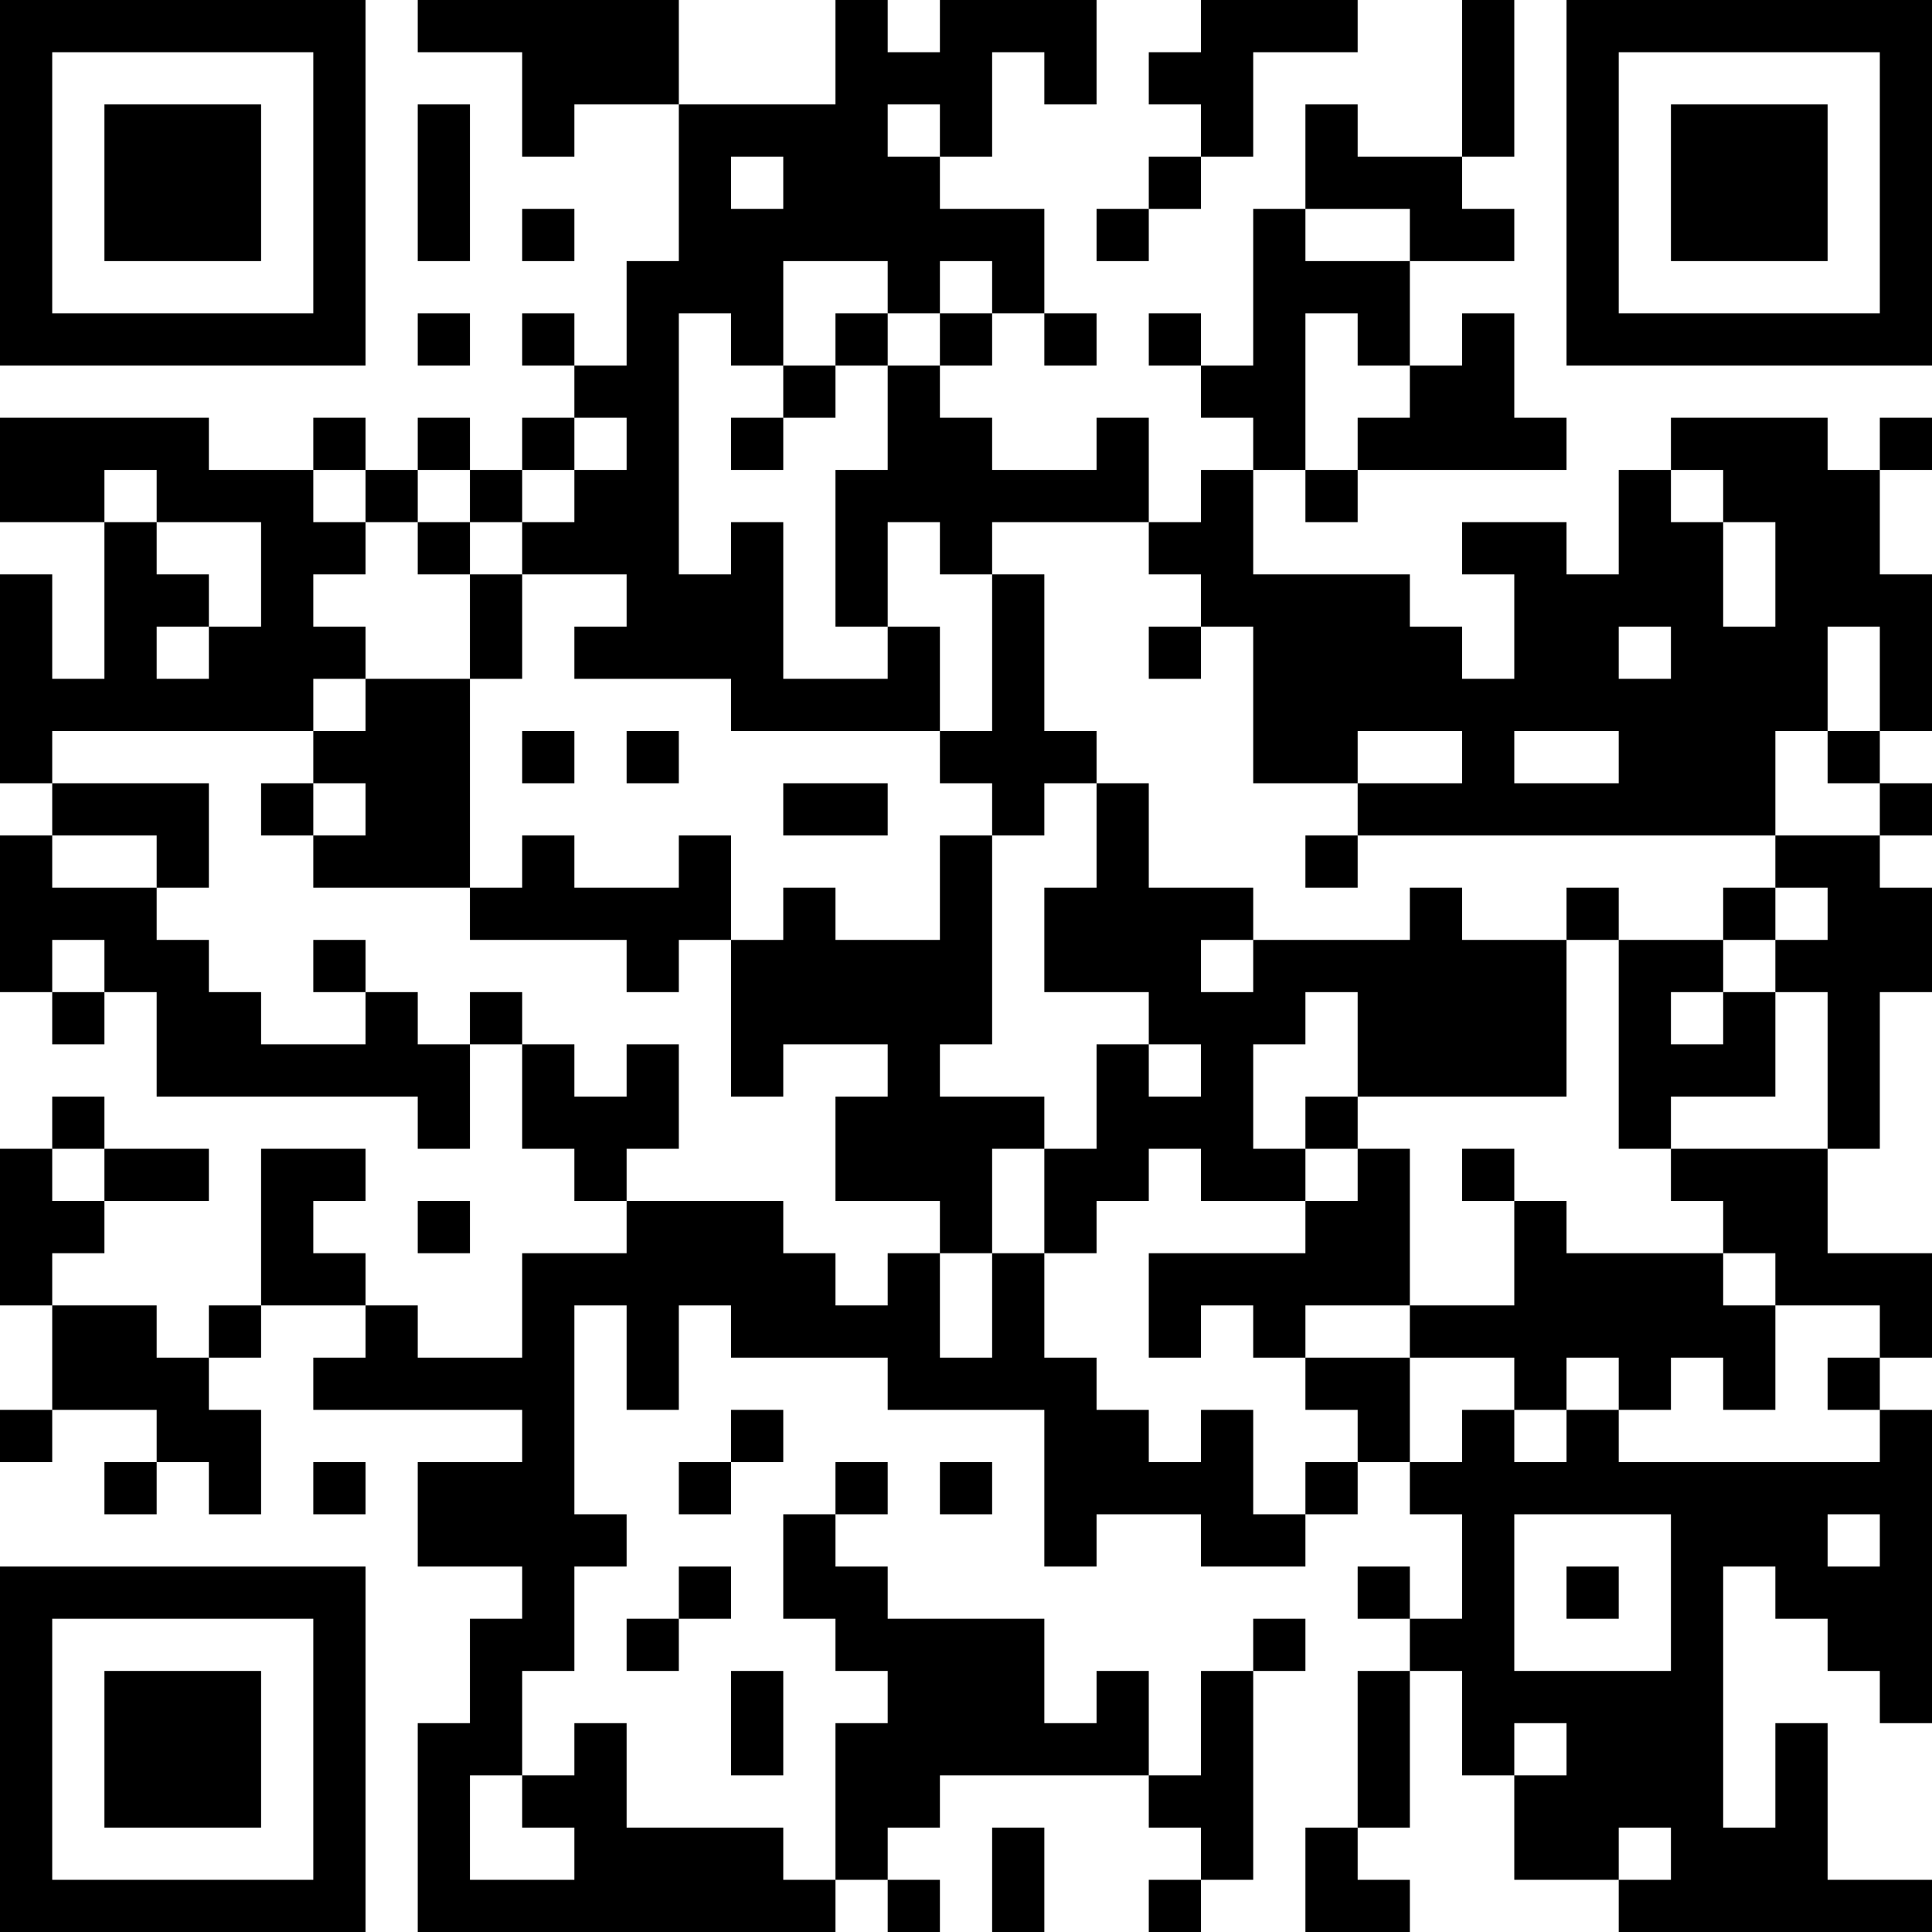 <?xml version="1.0" encoding="UTF-8"?>
<svg xmlns="http://www.w3.org/2000/svg" version="1.1" width="400" height="400" viewBox="0 0 400 400"><rect x="0" y="0" width="400" height="400" fill="#ffffff"/><g transform="scale(10.811)"><g transform="translate(0,0)"><path fill-rule="evenodd" d="M8 0L8 1L10 1L10 3L11 3L11 2L13 2L13 5L12 5L12 7L11 7L11 6L10 6L10 7L11 7L11 8L10 8L10 9L9 9L9 8L8 8L8 9L7 9L7 8L6 8L6 9L4 9L4 8L0 8L0 10L2 10L2 13L1 13L1 11L0 11L0 15L1 15L1 16L0 16L0 19L1 19L1 20L2 20L2 19L3 19L3 21L8 21L8 22L9 22L9 20L10 20L10 22L11 22L11 23L12 23L12 24L10 24L10 26L8 26L8 25L7 25L7 24L6 24L6 23L7 23L7 22L5 22L5 25L4 25L4 26L3 26L3 25L1 25L1 24L2 24L2 23L4 23L4 22L2 22L2 21L1 21L1 22L0 22L0 25L1 25L1 27L0 27L0 28L1 28L1 27L3 27L3 28L2 28L2 29L3 29L3 28L4 28L4 29L5 29L5 27L4 27L4 26L5 26L5 25L7 25L7 26L6 26L6 27L10 27L10 28L8 28L8 30L10 30L10 31L9 31L9 33L8 33L8 37L16 37L16 36L17 36L17 37L18 37L18 36L17 36L17 35L18 35L18 34L22 34L22 35L23 35L23 36L22 36L22 37L23 37L23 36L24 36L24 32L25 32L25 31L24 31L24 32L23 32L23 34L22 34L22 32L21 32L21 33L20 33L20 31L17 31L17 30L16 30L16 29L17 29L17 28L16 28L16 29L15 29L15 31L16 31L16 32L17 32L17 33L16 33L16 36L15 36L15 35L12 35L12 33L11 33L11 34L10 34L10 32L11 32L11 30L12 30L12 29L11 29L11 25L12 25L12 27L13 27L13 25L14 25L14 26L17 26L17 27L20 27L20 30L21 30L21 29L23 29L23 30L25 30L25 29L26 29L26 28L27 28L27 29L28 29L28 31L27 31L27 30L26 30L26 31L27 31L27 32L26 32L26 35L25 35L25 37L27 37L27 36L26 36L26 35L27 35L27 32L28 32L28 34L29 34L29 36L31 36L31 37L37 37L37 36L35 36L35 33L34 33L34 35L33 35L33 30L34 30L34 31L35 31L35 32L36 32L36 33L37 33L37 27L36 27L36 26L37 26L37 24L35 24L35 22L36 22L36 19L37 19L37 17L36 17L36 16L37 16L37 15L36 15L36 14L37 14L37 11L36 11L36 9L37 9L37 8L36 8L36 9L35 9L35 8L32 8L32 9L31 9L31 11L30 11L30 10L28 10L28 11L29 11L29 13L28 13L28 12L27 12L27 11L24 11L24 9L25 9L25 10L26 10L26 9L30 9L30 8L29 8L29 6L28 6L28 7L27 7L27 5L29 5L29 4L28 4L28 3L29 3L29 0L28 0L28 3L26 3L26 2L25 2L25 4L24 4L24 7L23 7L23 6L22 6L22 7L23 7L23 8L24 8L24 9L23 9L23 10L22 10L22 8L21 8L21 9L19 9L19 8L18 8L18 7L19 7L19 6L20 6L20 7L21 7L21 6L20 6L20 4L18 4L18 3L19 3L19 1L20 1L20 2L21 2L21 0L18 0L18 1L17 1L17 0L16 0L16 2L13 2L13 0ZM23 0L23 1L22 1L22 2L23 2L23 3L22 3L22 4L21 4L21 5L22 5L22 4L23 4L23 3L24 3L24 1L26 1L26 0ZM8 2L8 5L9 5L9 2ZM17 2L17 3L18 3L18 2ZM14 3L14 4L15 4L15 3ZM10 4L10 5L11 5L11 4ZM25 4L25 5L27 5L27 4ZM15 5L15 7L14 7L14 6L13 6L13 11L14 11L14 10L15 10L15 13L17 13L17 12L18 12L18 14L14 14L14 13L11 13L11 12L12 12L12 11L10 11L10 10L11 10L11 9L12 9L12 8L11 8L11 9L10 9L10 10L9 10L9 9L8 9L8 10L7 10L7 9L6 9L6 10L7 10L7 11L6 11L6 12L7 12L7 13L6 13L6 14L1 14L1 15L4 15L4 17L3 17L3 16L1 16L1 17L3 17L3 18L4 18L4 19L5 19L5 20L7 20L7 19L8 19L8 20L9 20L9 19L10 19L10 20L11 20L11 21L12 21L12 20L13 20L13 22L12 22L12 23L15 23L15 24L16 24L16 25L17 25L17 24L18 24L18 26L19 26L19 24L20 24L20 26L21 26L21 27L22 27L22 28L23 28L23 27L24 27L24 29L25 29L25 28L26 28L26 27L25 27L25 26L27 26L27 28L28 28L28 27L29 27L29 28L30 28L30 27L31 27L31 28L36 28L36 27L35 27L35 26L36 26L36 25L34 25L34 24L33 24L33 23L32 23L32 22L35 22L35 19L34 19L34 18L35 18L35 17L34 17L34 16L36 16L36 15L35 15L35 14L36 14L36 12L35 12L35 14L34 14L34 16L26 16L26 15L28 15L28 14L26 14L26 15L24 15L24 12L23 12L23 11L22 11L22 10L19 10L19 11L18 11L18 10L17 10L17 12L16 12L16 9L17 9L17 7L18 7L18 6L19 6L19 5L18 5L18 6L17 6L17 5ZM8 6L8 7L9 7L9 6ZM16 6L16 7L15 7L15 8L14 8L14 9L15 9L15 8L16 8L16 7L17 7L17 6ZM25 6L25 9L26 9L26 8L27 8L27 7L26 7L26 6ZM2 9L2 10L3 10L3 11L4 11L4 12L3 12L3 13L4 13L4 12L5 12L5 10L3 10L3 9ZM32 9L32 10L33 10L33 12L34 12L34 10L33 10L33 9ZM8 10L8 11L9 11L9 13L7 13L7 14L6 14L6 15L5 15L5 16L6 16L6 17L9 17L9 18L12 18L12 19L13 19L13 18L14 18L14 21L15 21L15 20L17 20L17 21L16 21L16 23L18 23L18 24L19 24L19 22L20 22L20 24L21 24L21 23L22 23L22 22L23 22L23 23L25 23L25 24L22 24L22 26L23 26L23 25L24 25L24 26L25 26L25 25L27 25L27 26L29 26L29 27L30 27L30 26L31 26L31 27L32 27L32 26L33 26L33 27L34 27L34 25L33 25L33 24L30 24L30 23L29 23L29 22L28 22L28 23L29 23L29 25L27 25L27 22L26 22L26 21L30 21L30 18L31 18L31 22L32 22L32 21L34 21L34 19L33 19L33 18L34 18L34 17L33 17L33 18L31 18L31 17L30 17L30 18L28 18L28 17L27 17L27 18L24 18L24 17L22 17L22 15L21 15L21 14L20 14L20 11L19 11L19 14L18 14L18 15L19 15L19 16L18 16L18 18L16 18L16 17L15 17L15 18L14 18L14 16L13 16L13 17L11 17L11 16L10 16L10 17L9 17L9 13L10 13L10 11L9 11L9 10ZM22 12L22 13L23 13L23 12ZM31 12L31 13L32 13L32 12ZM10 14L10 15L11 15L11 14ZM12 14L12 15L13 15L13 14ZM29 14L29 15L31 15L31 14ZM6 15L6 16L7 16L7 15ZM15 15L15 16L17 16L17 15ZM20 15L20 16L19 16L19 20L18 20L18 21L20 21L20 22L21 22L21 20L22 20L22 21L23 21L23 20L22 20L22 19L20 19L20 17L21 17L21 15ZM25 16L25 17L26 17L26 16ZM1 18L1 19L2 19L2 18ZM6 18L6 19L7 19L7 18ZM23 18L23 19L24 19L24 18ZM25 19L25 20L24 20L24 22L25 22L25 23L26 23L26 22L25 22L25 21L26 21L26 19ZM32 19L32 20L33 20L33 19ZM1 22L1 23L2 23L2 22ZM8 23L8 24L9 24L9 23ZM14 27L14 28L13 28L13 29L14 29L14 28L15 28L15 27ZM6 28L6 29L7 29L7 28ZM18 28L18 29L19 29L19 28ZM29 29L29 32L32 32L32 29ZM35 29L35 30L36 30L36 29ZM13 30L13 31L12 31L12 32L13 32L13 31L14 31L14 30ZM30 30L30 31L31 31L31 30ZM14 32L14 34L15 34L15 32ZM29 33L29 34L30 34L30 33ZM9 34L9 36L11 36L11 35L10 35L10 34ZM19 35L19 37L20 37L20 35ZM31 35L31 36L32 36L32 35ZM0 0L0 7L7 7L7 0ZM1 1L1 6L6 6L6 1ZM2 2L2 5L5 5L5 2ZM30 0L30 7L37 7L37 0ZM31 1L31 6L36 6L36 1ZM32 2L32 5L35 5L35 2ZM0 30L0 37L7 37L7 30ZM1 31L1 36L6 36L6 31ZM2 32L2 35L5 35L5 32Z" fill="#000000"/></g></g></svg>
